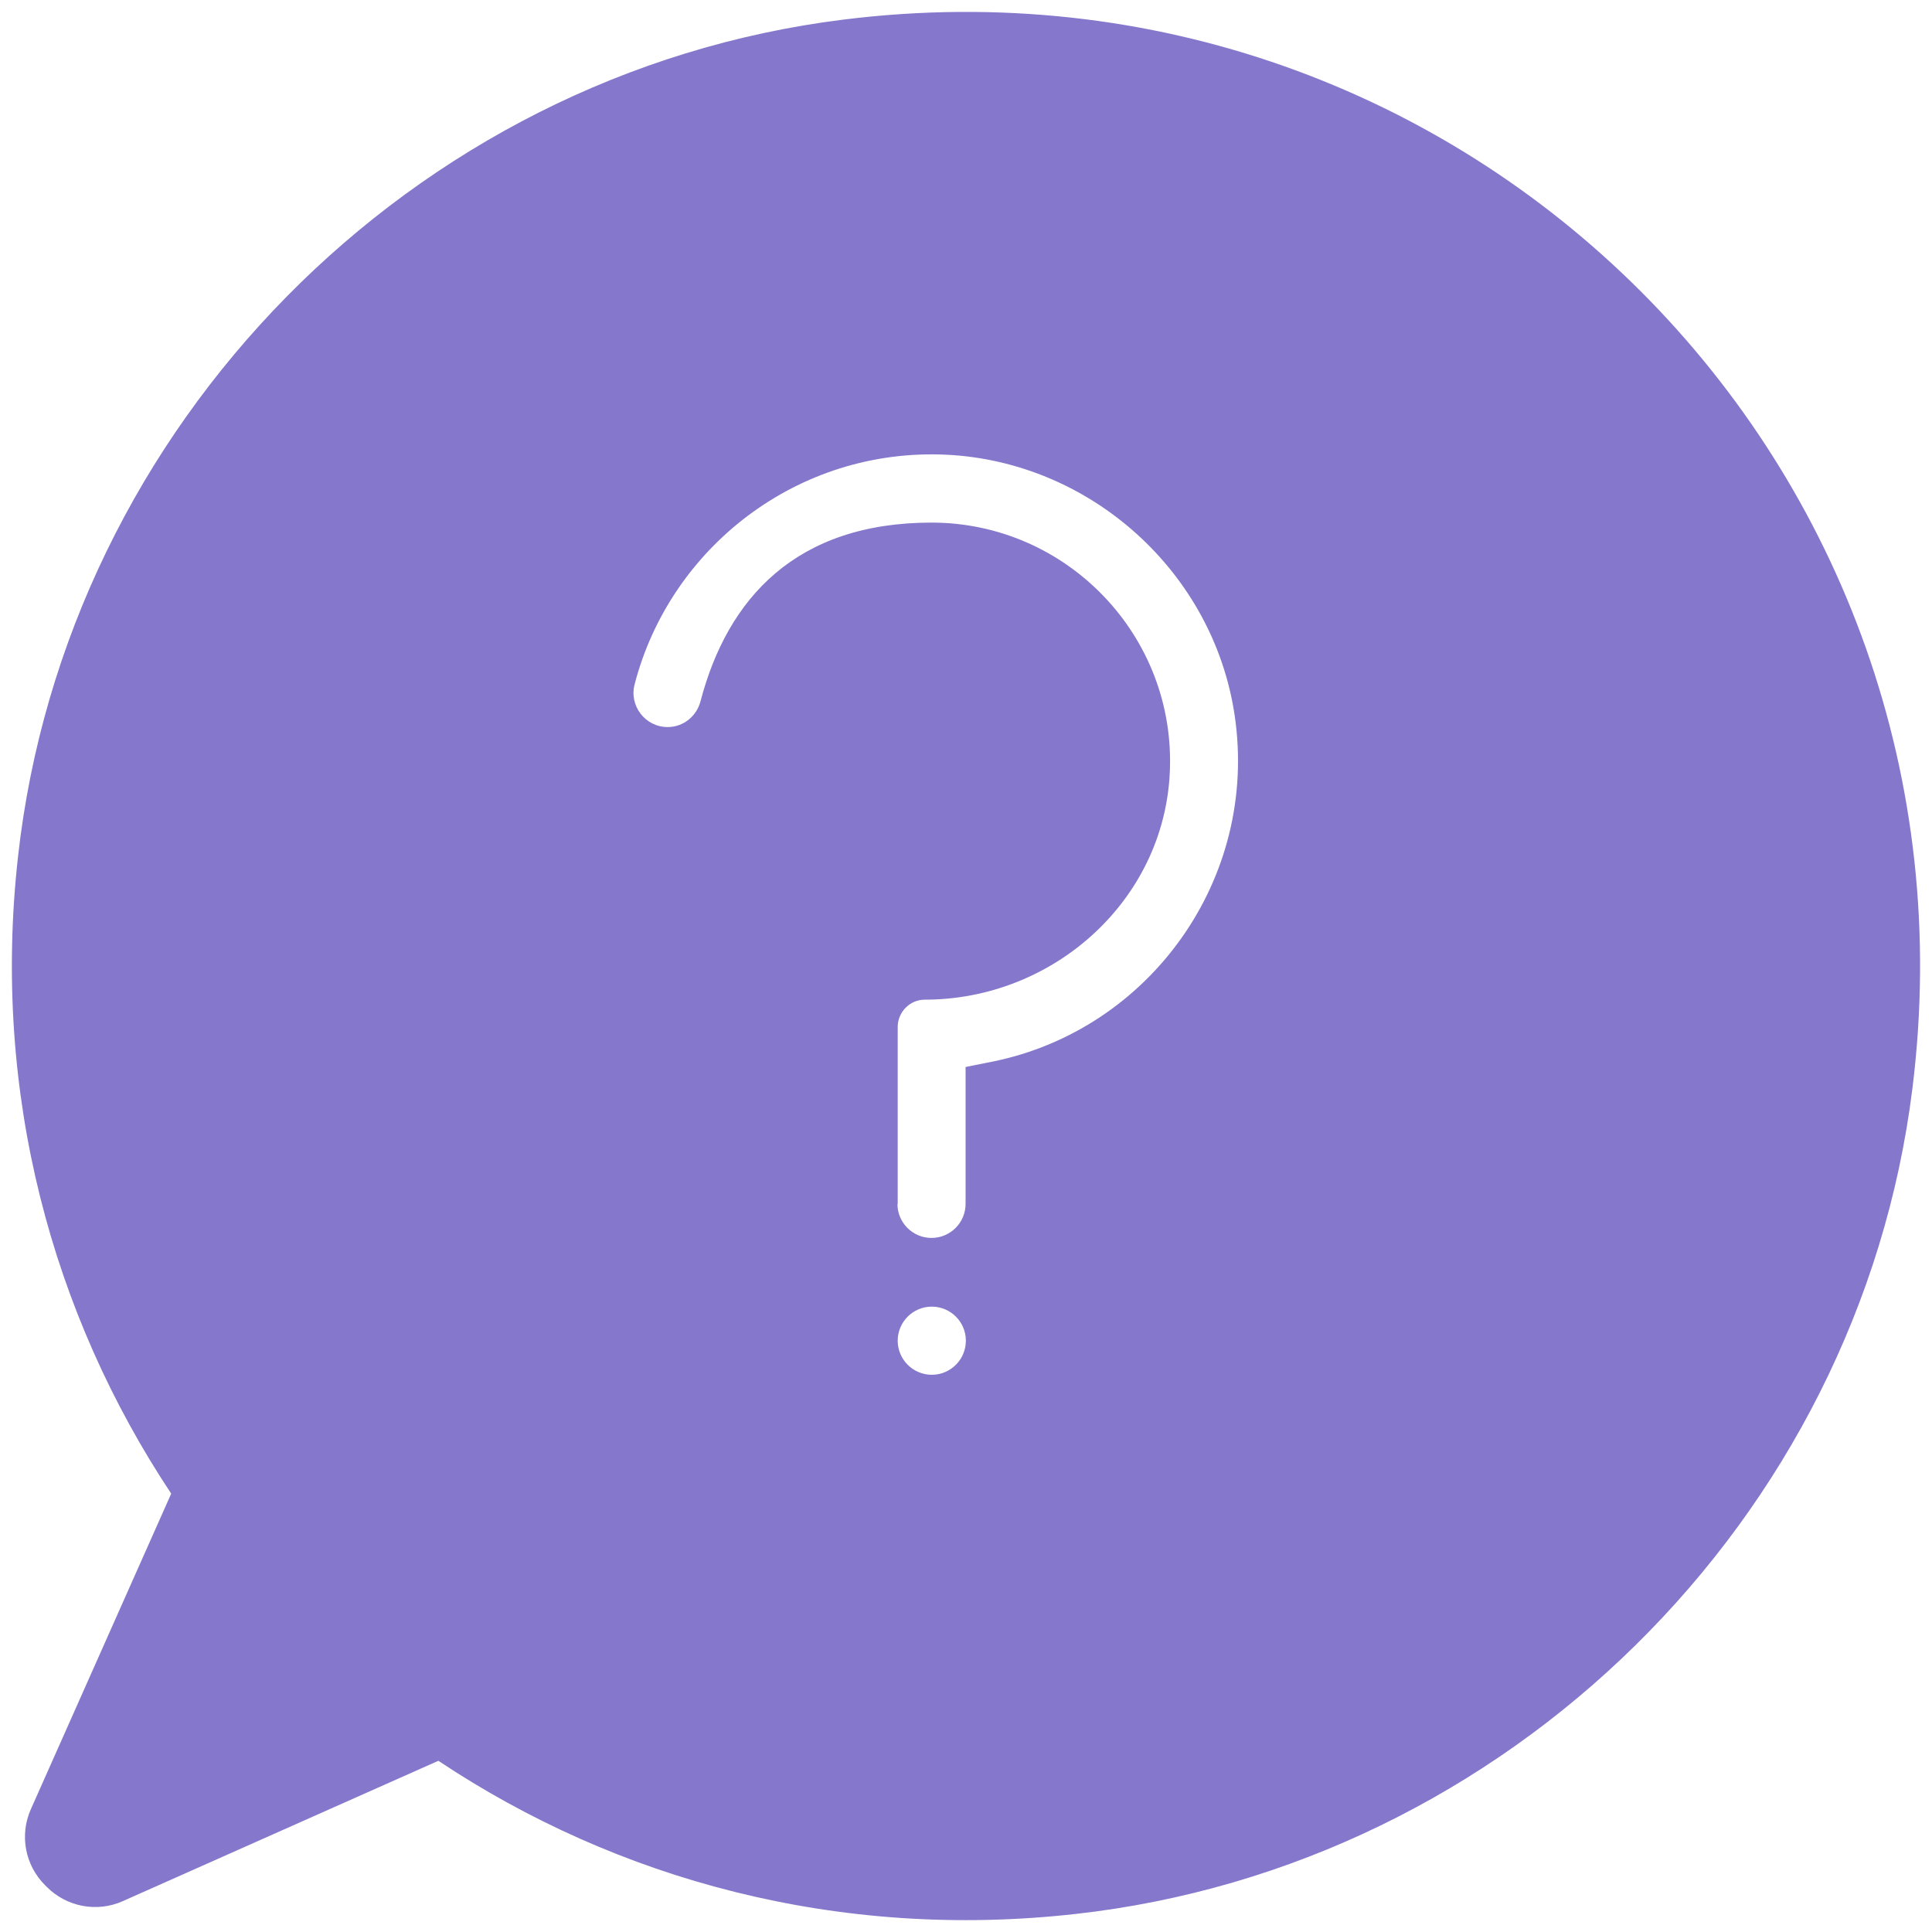 <?xml version="1.0" encoding="UTF-8"?>
<svg id="Uploaded_to_svgrepo.com" xmlns="http://www.w3.org/2000/svg" version="1.1" xmlns:xlink="http://www.w3.org/1999/xlink" viewBox="0 0 708.7 708.7">
  <!-- Generator: Adobe Illustrator 29.3.1, SVG Export Plug-In . SVG Version: 2.1.0 Build 151)  -->
  <defs>
    <style>
      .st0 {
        fill: #8577cb;
      }
    </style>
  </defs>
  <g id="SVGRepo_iconCarrier">
    <path class="st0" d="M309.3,7.2C151.1,26.9,24.2,155.9,6.6,314.3c-9.7,86.8,12.6,167.9,56.2,233.6l-51.5,115.8c-4.2,9.5-2.1,20.5,5.2,27.8l.7.7c7.3,7.3,18.4,9.4,27.8,5.2l115.8-51.5c65.6,43.7,146.8,65.9,233.6,56.2,158.4-17.6,287.4-144.5,307.1-302.7C730.1,170.8,537.9-21.4,309.3,7.2ZM329.3,491.8h0c0-6.9,5.6-12.5,12.5-12.5h0c6.9,0,12.5,5.6,12.5,12.5h0c0,6.9-5.6,12.5-12.5,12.5h0c-6.9,0-12.5-5.6-12.5-12.5ZM329.3,441.8v-65.1c0-5.5,4.5-10,9.9-10h0c47,0,87.6-36.1,89.9-83.1,2.5-50.2-37.7-91.9-87.4-91.9s-74.8,27.8-84.7,65.4c-1.4,5.6-6.3,9.6-12.1,9.6h0c-8.2,0-14.2-7.8-12.1-15.7,13-50.1,59.8-86.8,114.4-84.2,53,2.6,97.9,43.1,105.7,95.6,8.9,60-31.2,115.3-88.7,127l-10,2v50.2c0,6.9-5.6,12.5-12.5,12.5h0c-6.9,0-12.5-5.6-12.5-12.5Z"/>
  </g>
</svg>